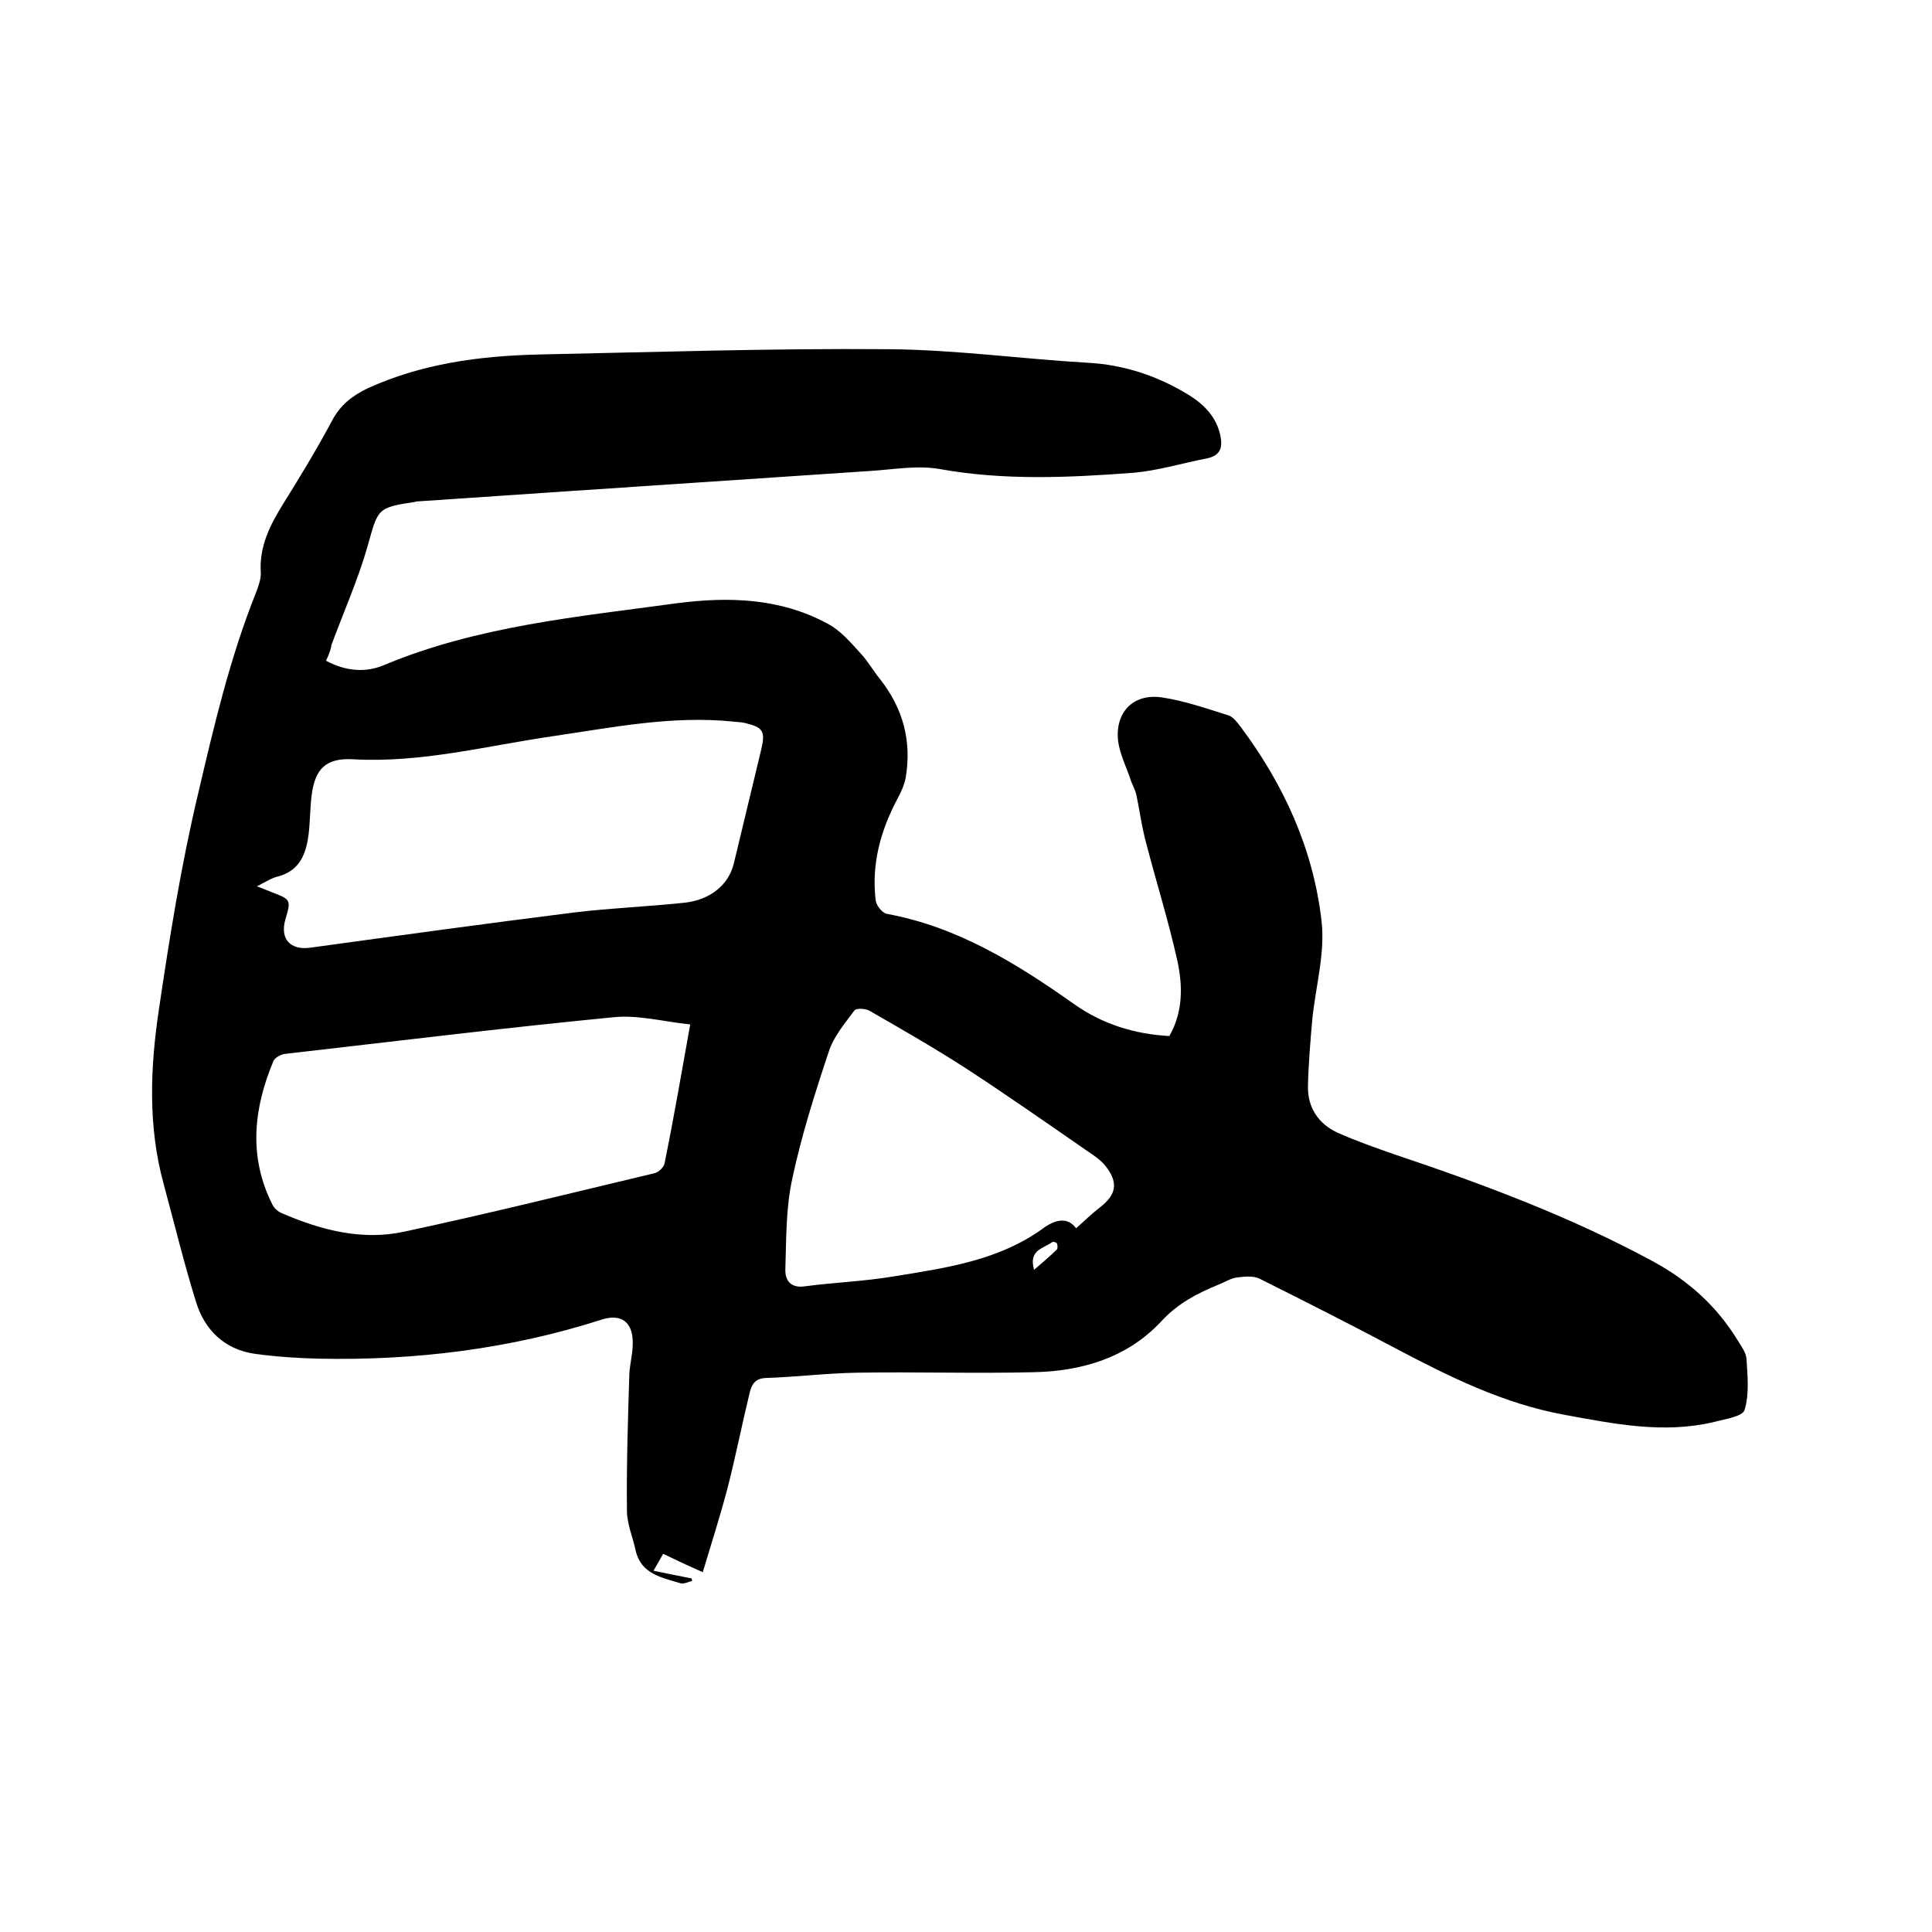 <svg enable-background="new 0 0 400 400" viewBox="0 0 400 400" xmlns="http://www.w3.org/2000/svg"><path d="m67.5 136.8c4.1 2.2 8.2 2.5 12 .9 19.4-8.1 40.1-10 60.6-12.8 10.7-1.4 21.4-1.1 31.2 4.2 2.7 1.4 4.8 3.9 6.9 6.2 1.5 1.6 2.6 3.6 4 5.3 4.8 6.1 6.6 12.9 5.3 20.5-.3 1.5-1 3-1.7 4.3-3.5 6.6-5.4 13.5-4.5 21 .1 1 1.3 2.6 2.3 2.8 14.7 2.7 26.9 10.3 38.8 18.7 5.8 4.1 12.4 6.2 19.7 6.6 2.8-4.9 2.8-10.2 1.7-15.4-1.9-8.6-4.6-17.1-6.8-25.7-.7-2.9-1.1-5.8-1.7-8.7-.2-1-.7-1.9-1.1-2.9-.9-2.8-2.3-5.5-2.7-8.3-.7-6 3.1-10 9.1-9.1 4.7.7 9.2 2.3 13.7 3.7 1 .3 1.8 1.4 2.5 2.3 9 12 15.1 25.4 16.8 40.2.8 6.6-1.2 13.6-1.9 20.4-.4 4.6-.8 9.2-.9 13.9-.1 4.4 2.2 7.8 6.1 9.6 3.8 1.7 7.8 3.1 11.8 4.5 18.5 6.2 36.7 13 53.8 22.3 7.1 3.9 12.9 9.1 17.2 16.1.8 1.3 1.8 2.6 1.9 4 .2 3.5.6 7.2-.4 10.5-.4 1.4-4.1 1.9-6.3 2.5-10.5 2.5-20.7.4-31.1-1.5-12.5-2.3-23.6-7.8-34.6-13.6-9.4-5-18.9-9.8-28.5-14.6-1.3-.6-3.1-.4-4.7-.2-1.3.2-2.5 1-3.8 1.5-4.4 1.8-8.4 3.9-11.8 7.6-7 7.5-16.4 10.3-26.4 10.5-12.1.3-24.3-.1-36.5.1-6.3.1-12.7.9-19 1.1-2.3.1-2.9 1.5-3.3 3.1-1.6 6.6-2.9 13.2-4.6 19.8-1.5 5.7-3.3 11.3-5.1 17.3-3.2-1.4-5.5-2.5-8.2-3.8-.6 1.1-1.2 2.1-2 3.5 2.8.6 5.4 1.1 7.9 1.6 0 .2.1.3.1.5-.8.2-1.7.7-2.4.5-3.9-1.2-8.2-1.9-9.3-6.8-.6-2.8-1.8-5.5-1.8-8.3-.1-9.4.2-18.8.5-28.2.1-2.1.7-4.2.7-6.3.1-4.4-2.3-6.3-6.4-5-19 6.1-38.6 8.5-58.5 8.1-4.4-.1-8.9-.4-13.3-1-6.3-.9-10.4-4.9-12.2-10.7-2.5-8-4.5-16.3-6.7-24.4-3.3-12-2.8-24.2-1-36.2 2.2-14.9 4.6-29.9 8.1-44.6 3.3-14.1 6.6-28.2 12-41.7.5-1.3 1-2.7 1-4-.4-5.5 1.9-10 4.7-14.5 3.5-5.6 7-11.4 10.1-17.2 1.7-3.2 4.2-5.1 7.3-6.6 11.2-5.1 23.1-6.7 35.2-7 24.2-.5 48.4-1.3 72.7-1.1 13.7.1 27.4 2 41.1 2.8 7.6.4 14.5 2.7 20.9 6.6 3.1 1.9 5.7 4.4 6.6 8.2.6 2.6.2 4.4-2.7 5-5.2 1-10.3 2.6-15.5 3-13.3 1-26.6 1.6-39.9-.8-4.6-.8-9.5.1-14.2.4-20.9 1.4-41.8 2.8-62.7 4.2-10.3.7-20.7 1.4-31 2.1-.2 0-.4 0-.6.1-8 1.2-7.7 1.4-9.9 9.2-2 7-5 13.7-7.5 20.5-.1.9-.5 1.9-1.1 3.2zm-14.3 46.7c1.2.5 2.1.8 3 1.2 4 1.5 4.1 1.6 2.9 5.6-1.2 4.1 1 6.5 5.2 5.9 18.2-2.5 36.4-5 54.7-7.3 7.5-.9 15.2-1.2 22.7-2 5.4-.6 9.1-3.7 10.2-8 1.9-7.9 3.8-15.8 5.7-23.7.9-3.8.4-4.6-3.3-5.5-.8-.2-1.7-.2-2.5-.3-12.6-1.3-24.9 1.2-37.2 3-13.8 2-27.4 5.6-41.5 4.8-5.6-.3-7.9 1.9-8.6 7.6-.3 2.6-.3 5.3-.6 7.9-.5 3.9-1.7 7.4-6.1 8.7-1.5.3-2.8 1.2-4.6 2.1zm89.7 28.6c-5.6-.6-10.8-2-15.8-1.5-22.7 2.2-45.4 5-68.1 7.6-.9.1-2.1.8-2.4 1.5-4.1 9.8-5.2 19.8-.2 29.7.4.8 1.2 1.5 2 1.8 8.1 3.5 16.6 5.7 25.3 3.8 17.3-3.7 34.6-8 51.8-12.1.9-.2 2-1.3 2.1-2.1 1.9-9.3 3.5-18.7 5.3-28.7zm79.9 42.2c1.7-1.5 3.2-3 4.9-4.3 3.5-2.7 3.9-5.2 1.1-8.7-.9-1.1-2.2-2-3.4-2.8-8.4-5.8-16.8-11.7-25.4-17.3-6.5-4.2-13.3-8.1-20.1-12-.8-.4-2.6-.5-3 0-2 2.7-4.3 5.4-5.3 8.5-2.9 8.7-5.7 17.5-7.6 26.5-1.3 6-1.2 12.3-1.4 18.5-.1 2.4 1.1 4.1 4.2 3.6 6-.8 12-1 18-2 11.1-1.8 22.2-3.3 31.6-10.3 1.8-1.2 4.5-2.3 6.4.3zm-8.7 8.6c1.7-1.5 3.3-2.8 4.7-4.2.2-.2.2-.9 0-1.3-.1-.2-.8-.4-1-.2-1.8 1.3-4.9 1.6-3.7 5.7z"/></svg>